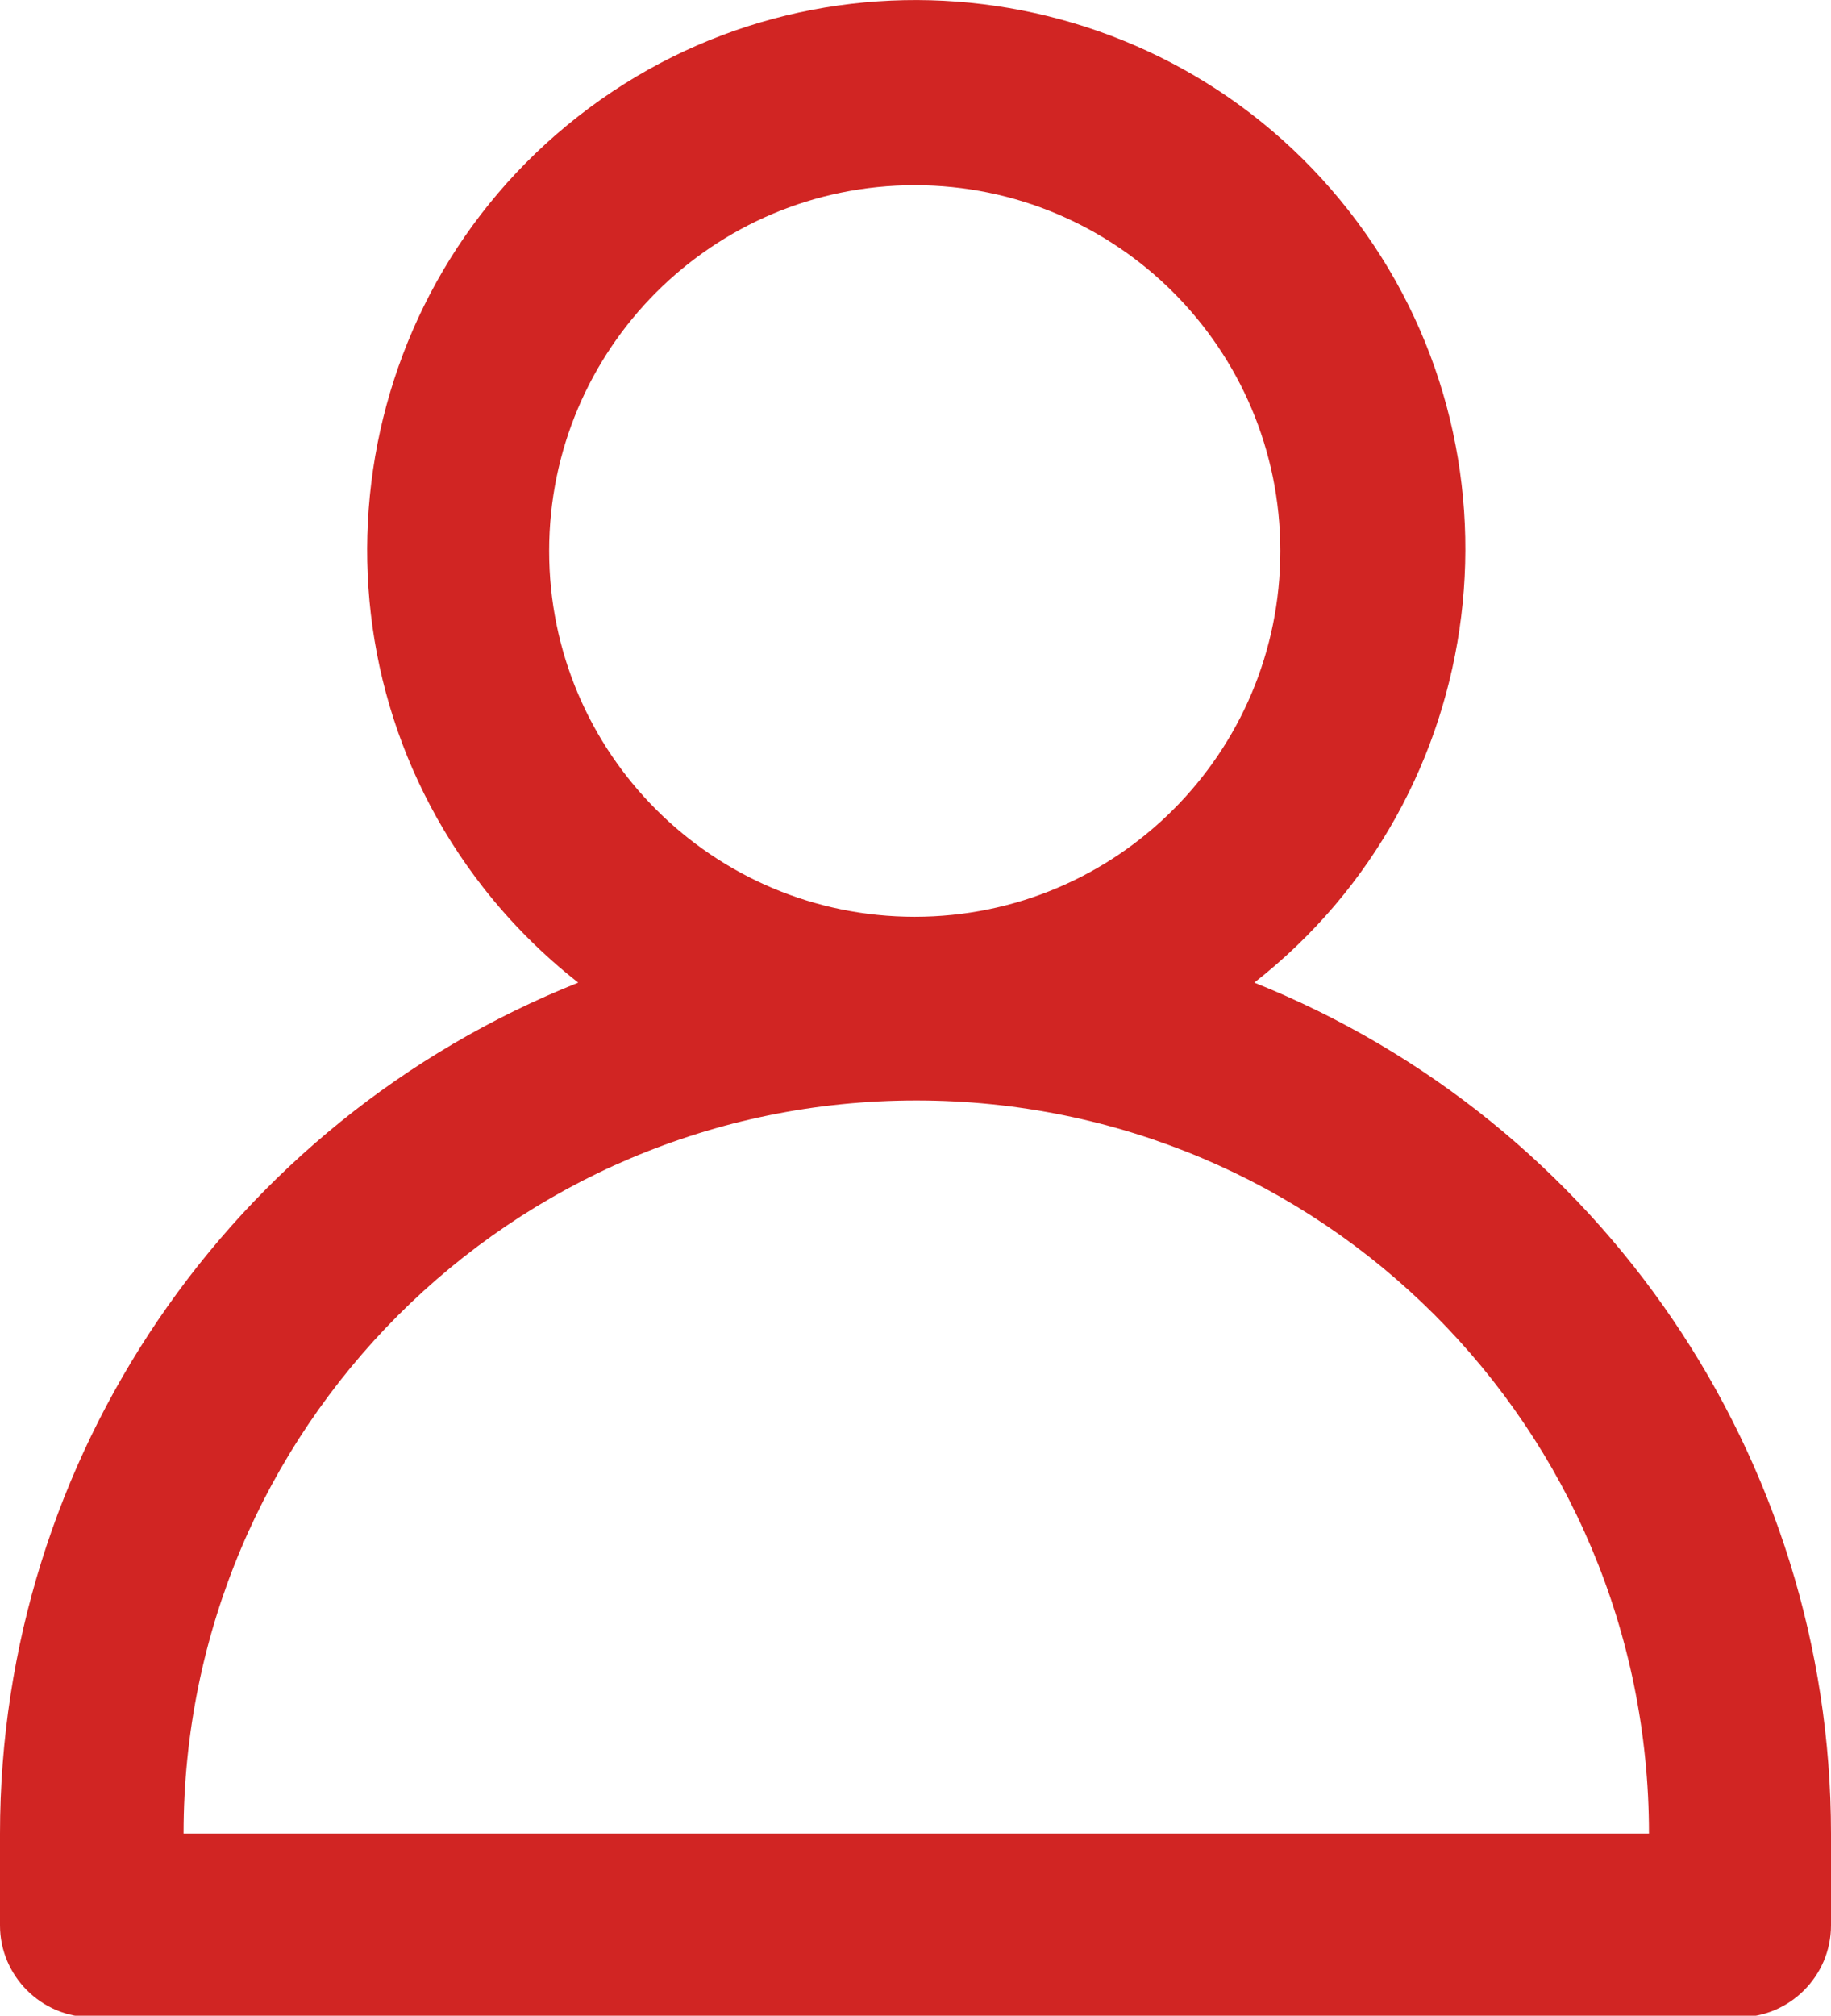 <?xml version="1.0" encoding="UTF-8"?><svg id="uuid-4188a82c-e7eb-4649-98db-5f0f59577e23" xmlns="http://www.w3.org/2000/svg" viewBox="0 0 11.97 13.17"><g id="uuid-150acd66-ab30-4973-93a7-a16afb2d7779"><path d="m8.2,6.42c1.56-1.22,1.84-3.48.62-5.04C7.6-.18,5.34-.46,3.78.76c-1.56,1.22-1.84,3.48-.62,5.04.18.23.39.44.62.62C1.5,7.33,0,9.53,0,11.98v.6c0,.33.27.6.6.6h10.77c.33,0,.6-.27.6-.6v-.6c0-2.45-1.5-4.65-3.77-5.56ZM3.59,3.6c0-1.32,1.07-2.39,2.39-2.39s2.39,1.07,2.39,2.39-1.07,2.39-2.39,2.39-2.39-1.07-2.39-2.39ZM1.2,11.98c0-2.64,2.14-4.79,4.79-4.79s4.79,2.14,4.79,4.79H1.2Z" fill="#d12523"/></g></svg>